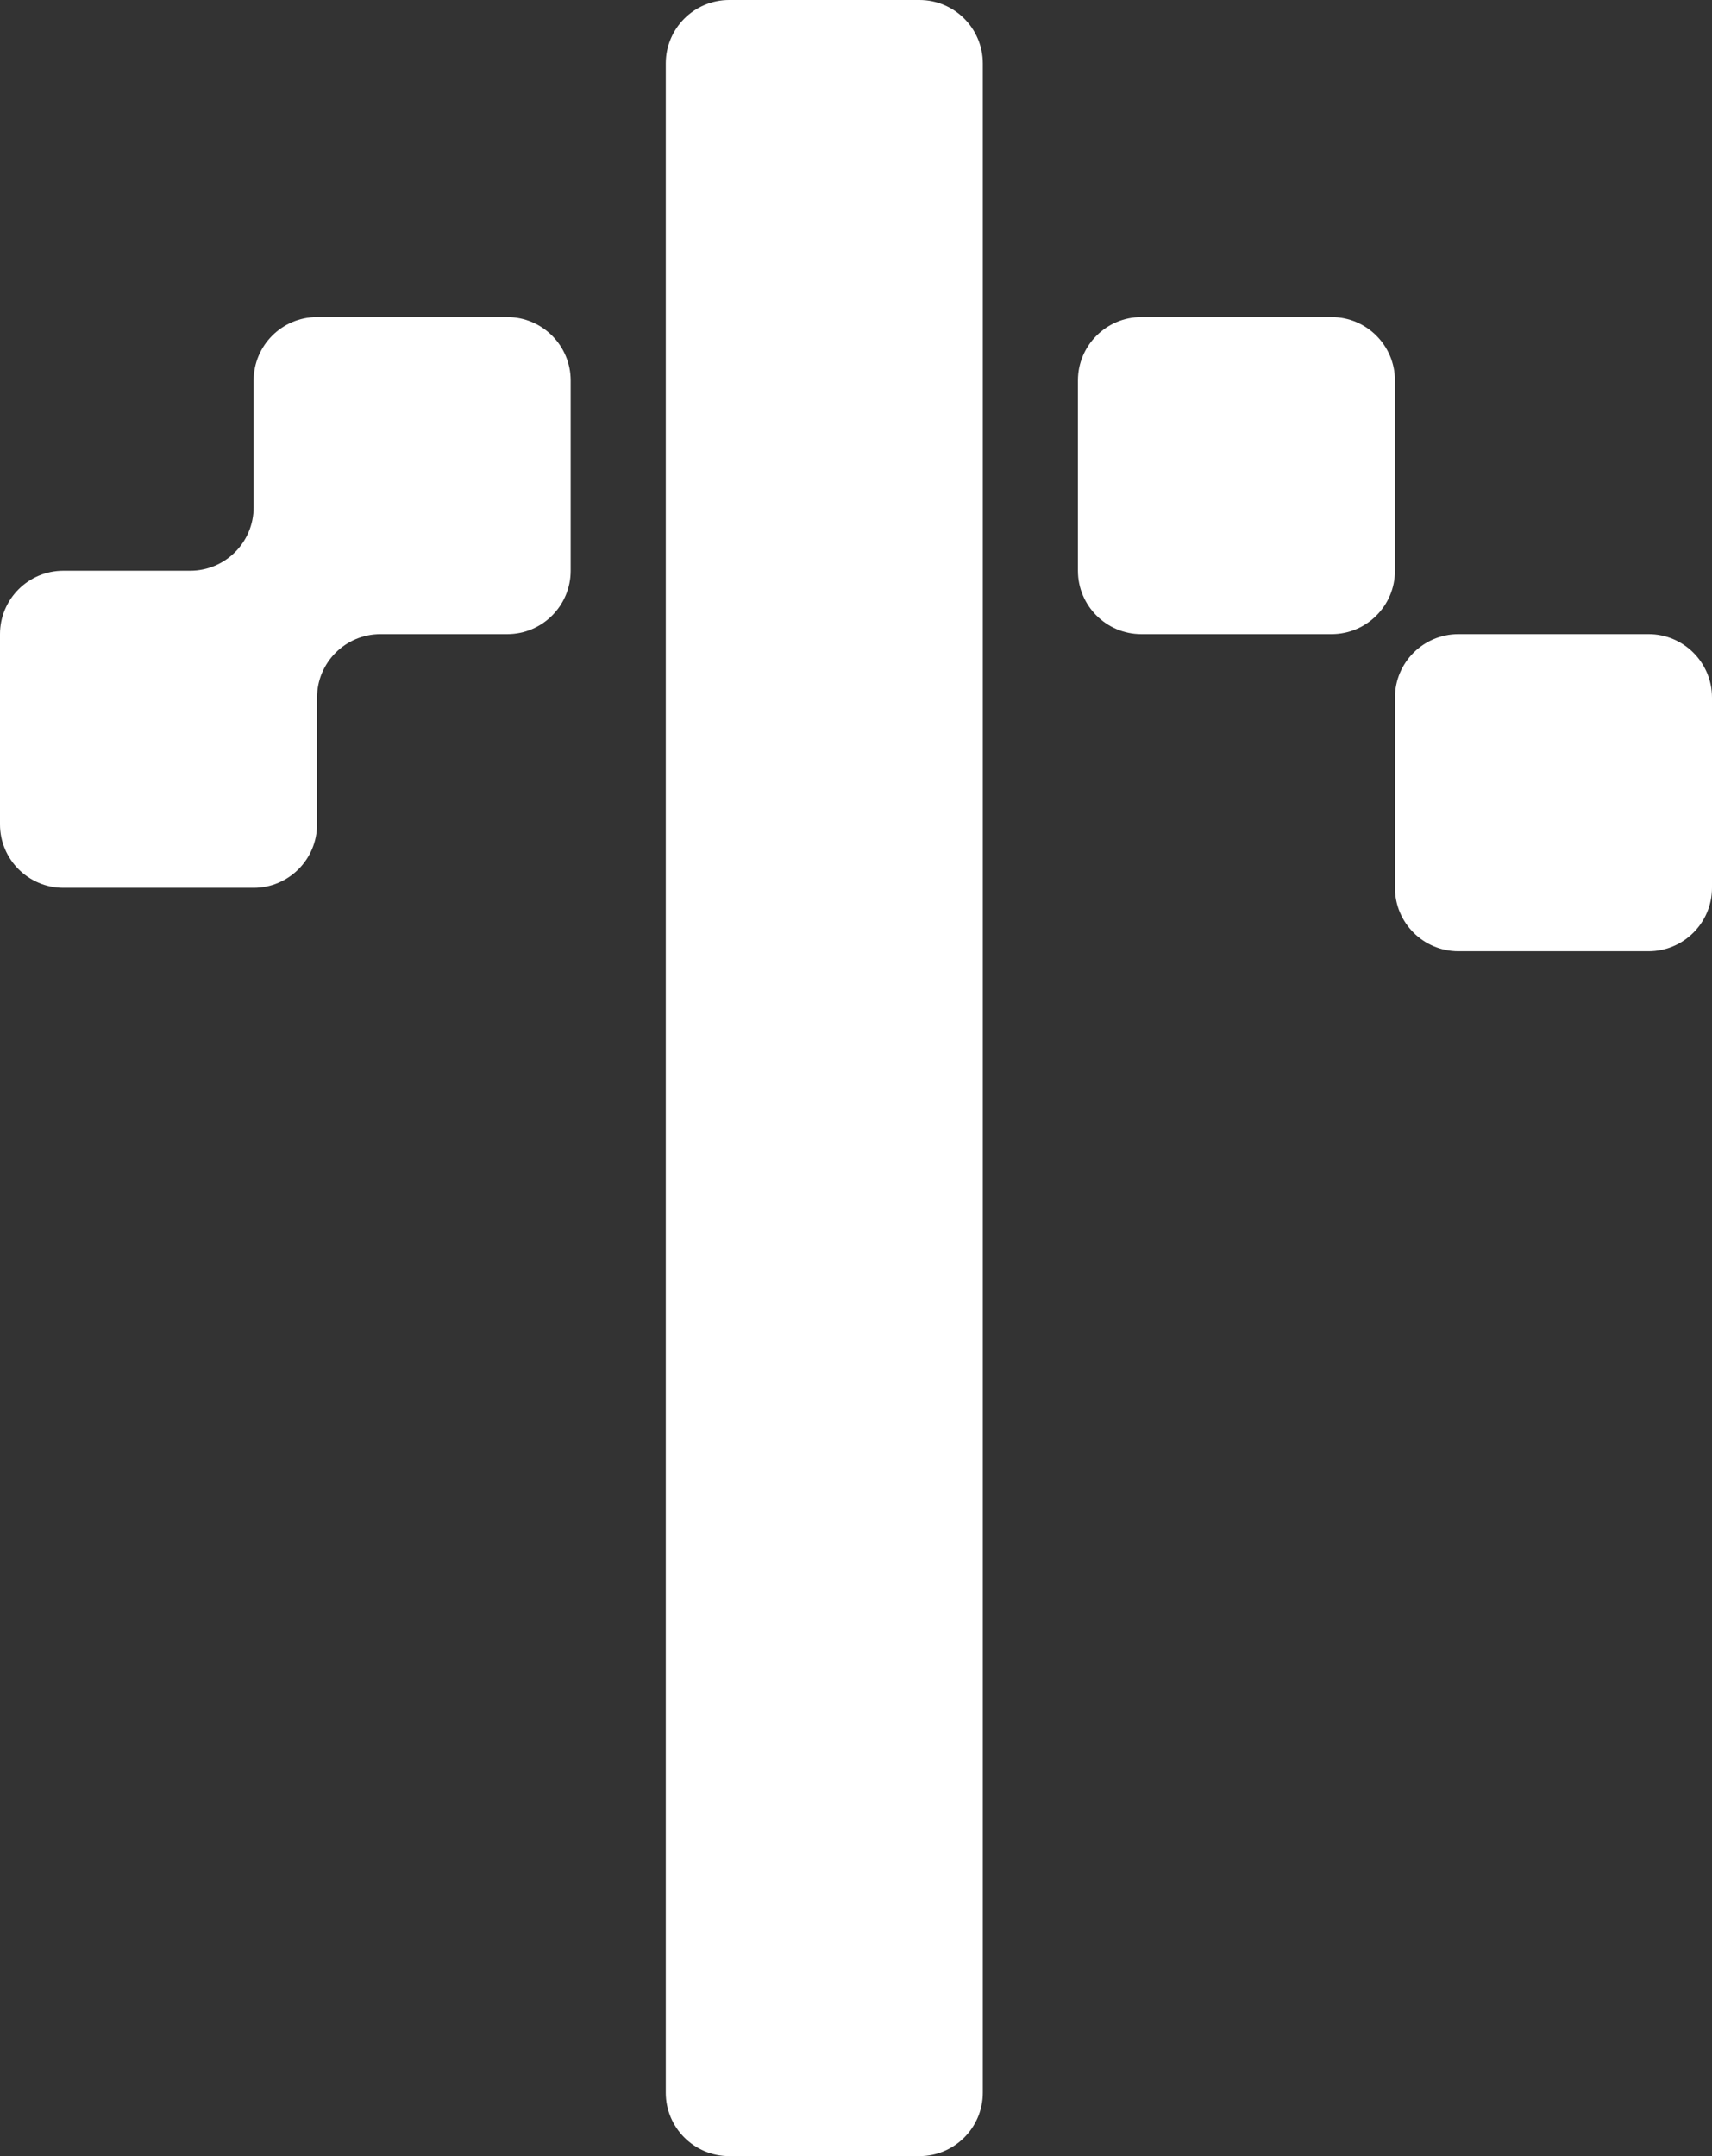 <svg width="27" height="34" viewBox="0 0 27 34" fill="none" xmlns="http://www.w3.org/2000/svg">
<rect x="0" y="0" width="27" height="34" fill="#333333" stroke="none"/>
<path d="M11.5 0C10.948 0 10.5 0.448 10.5 1V33C10.5 33.552 10.948 34 11.5 34H14.5C15.052 34 15.5 33.552 15.5 33V1C15.5 0.448 15.052 0 14.5 0H11.5Z" fill="white"/>
<path d="M18 5C17.448 5 17 5.448 17 6V9C17 9.552 17.448 10 18 10H21C21.552 10 22 9.552 22 9V6C22 5.448 21.552 5 21 5H18Z" fill="white"/>
<path d="M22 11C22 10.448 22.448 10 23 10H26C26.552 10 27 10.448 27 11V14C27 14.552 26.552 15 26 15H23C22.448 15 22 14.552 22 14V11Z" fill="white"/>
<path d="M8 5C8.552 5 9 5.448 9 6V9C9 9.552 8.552 10 8 10H6C5.448 10 5 10.448 5 11V13C5 13.552 4.552 14 4 14H1C0.448 14 0 13.552 0 13V10C0 9.448 0.448 9 1 9H3C3.552 9 4 8.552 4 8V6C4 5.448 4.448 5 5 5H8Z" fill="white"/>
</svg>
